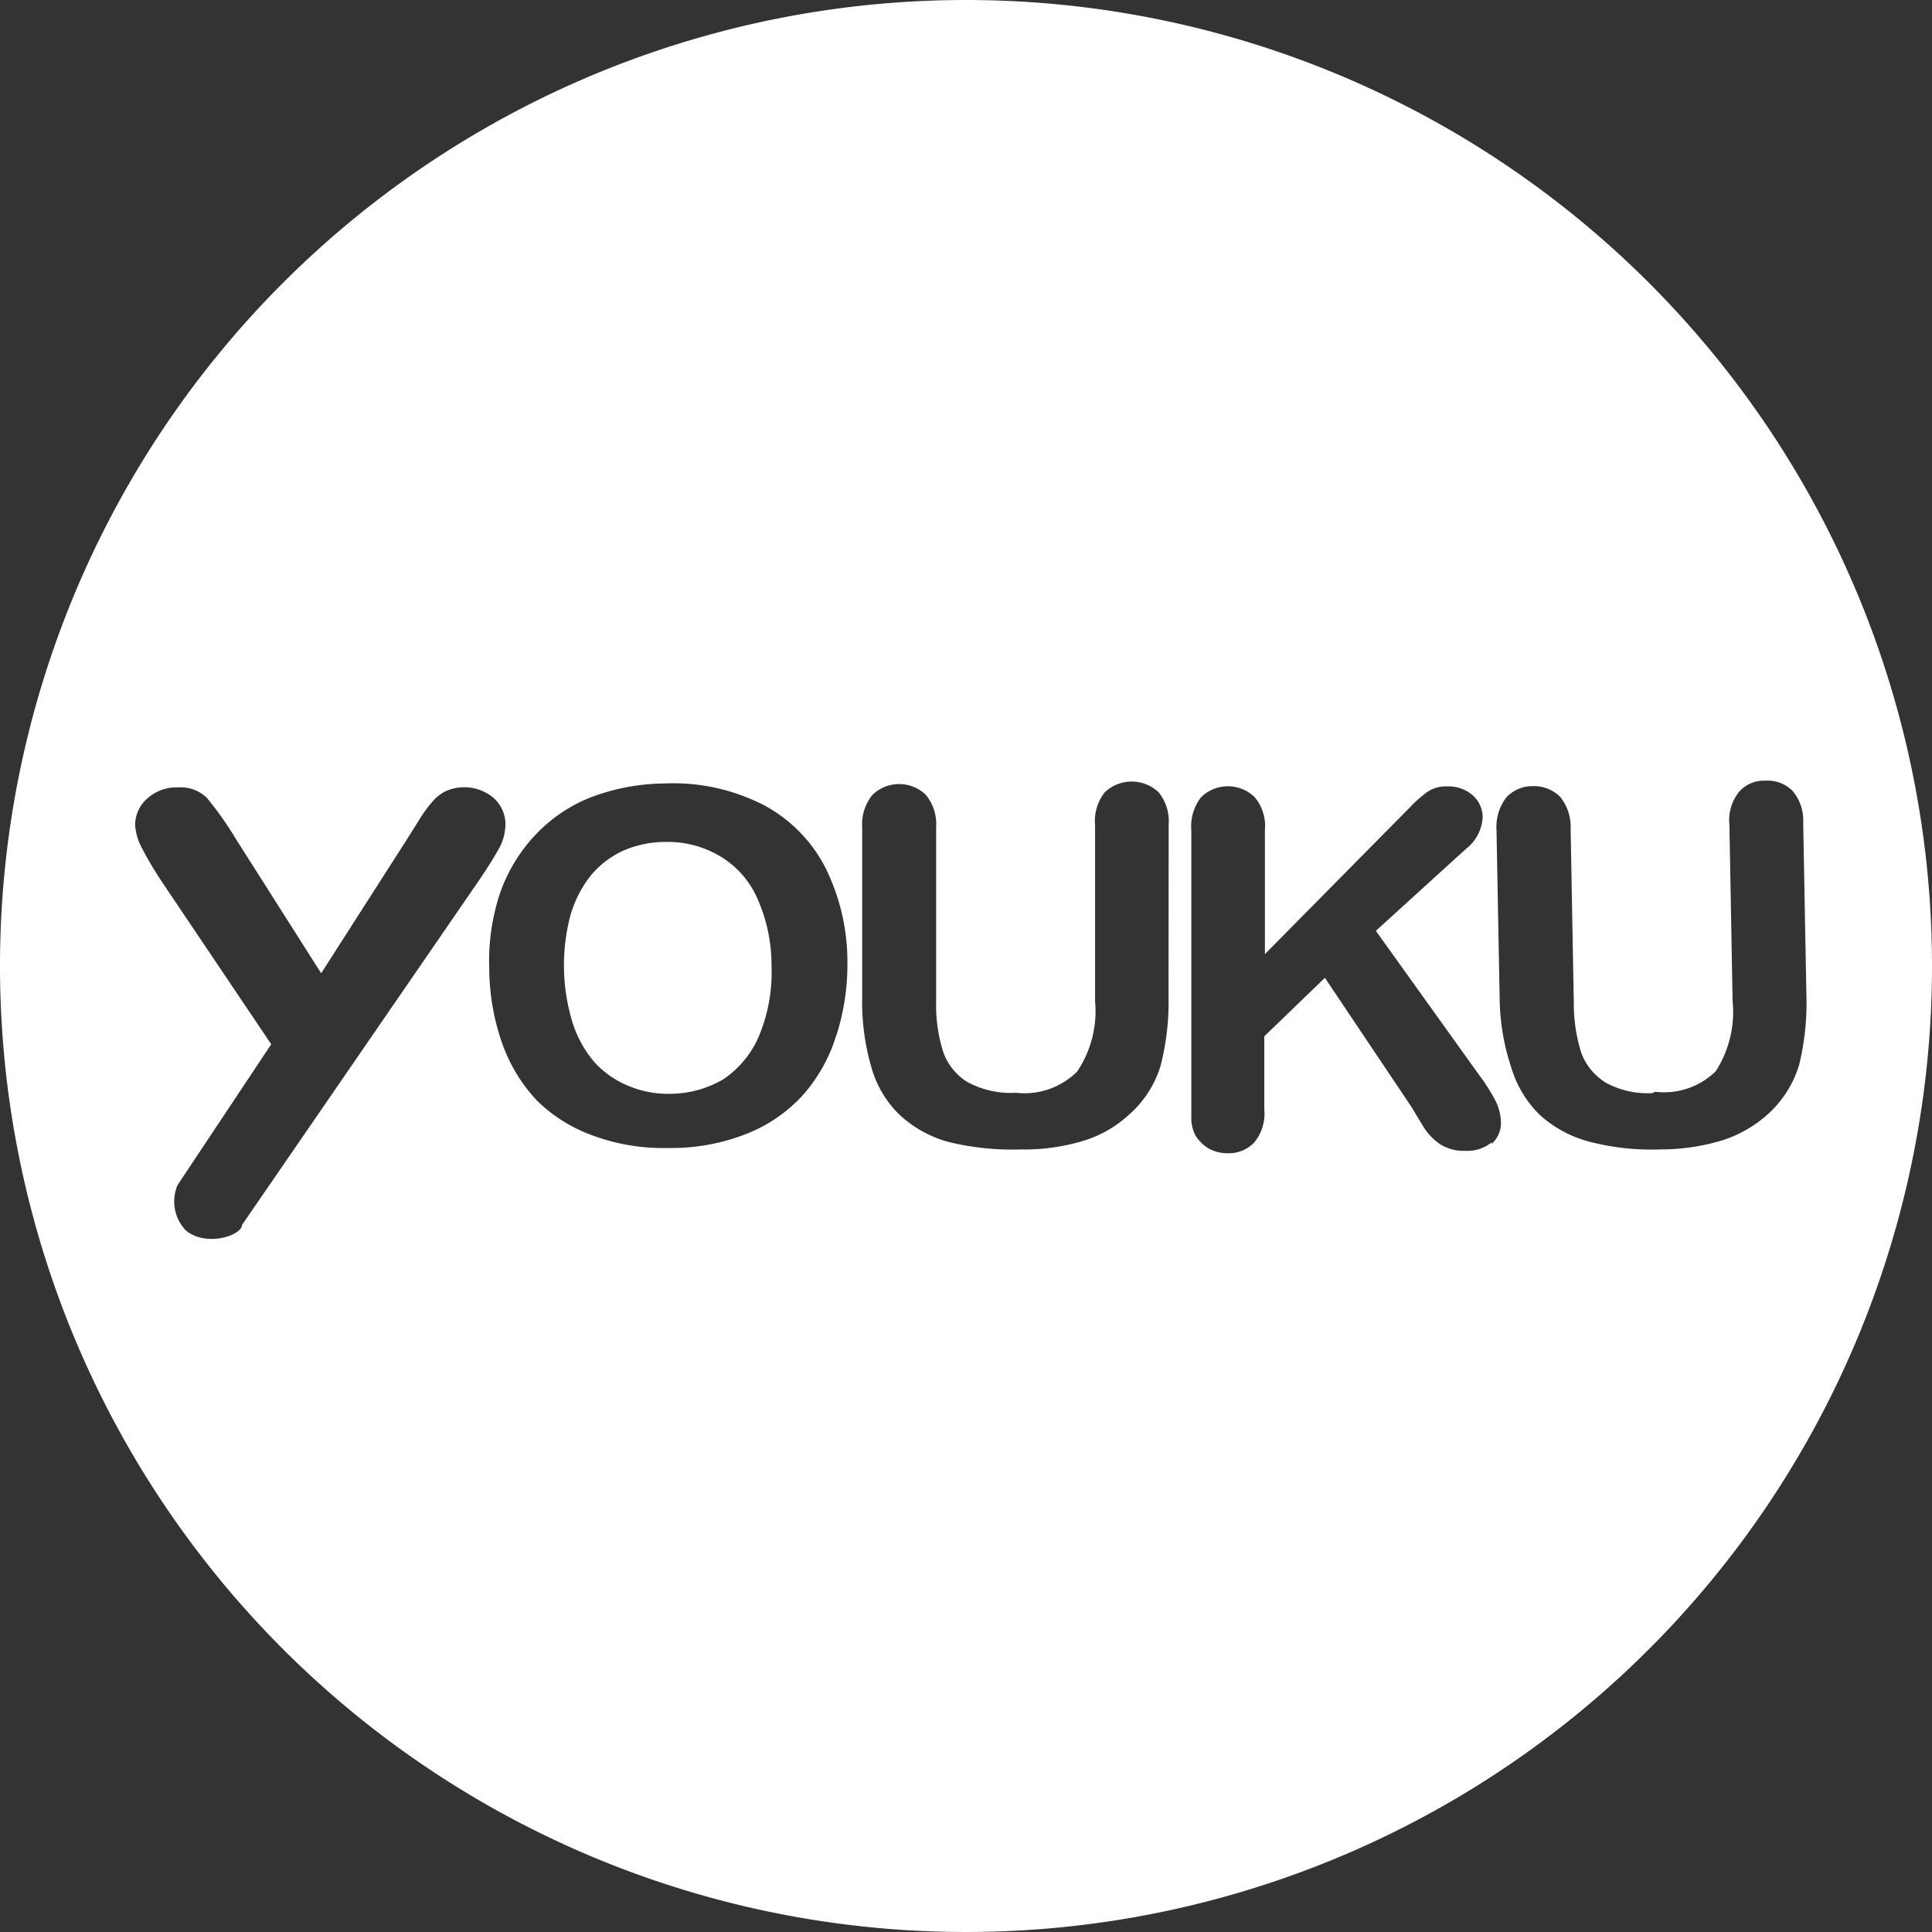 <svg xmlns="http://www.w3.org/2000/svg" width="42" height="42" viewBox="0 0 42 42">
  <rect x="0" y="0" width="42" height="42" fill="#333333" stroke="none"/>
  <g id="组_9" data-name="组 9" transform="translate(0)">
    <path id="路径_7" data-name="路径 7" d="M332.8,455.972a2.213,2.213,0,0,0-1.149-.3H331.6a2.3,2.3,0,0,0-.888.191,2.007,2.007,0,0,0-.689.521,2.5,2.5,0,0,0-.452.865,4.243,4.243,0,0,0,.046,2.367,2.436,2.436,0,0,0,.49.865,2.067,2.067,0,0,0,.766.513,2.221,2.221,0,0,0,.881.153,2.3,2.3,0,0,0,1.133-.314,2.137,2.137,0,0,0,.774-.934,3.592,3.592,0,0,0,.276-1.532,3.554,3.554,0,0,0-.306-1.463A2.007,2.007,0,0,0,332.8,455.972Z" transform="translate(-317.165 -437.369)" fill="#fff"/>
    <path id="路径_8" data-name="路径 8" d="M94.28,73.28a21,21,0,1,0,21,21,21,21,0,0,0-21-21ZM78.541,99.909c0,.222-.766.49-1.218.123a.911.911,0,0,1-.184-.988l2.037-3.063L76.8,92.45a8.053,8.053,0,0,1-.452-.766,1.2,1.2,0,0,1-.13-.467.766.766,0,0,1,.268-.582.942.942,0,0,1,.659-.237.819.819,0,0,1,.628.222,7.329,7.329,0,0,1,.636.9l1.853,2.918,1.869-2.918.283-.452a2.848,2.848,0,0,1,.253-.345.919.919,0,0,1,.306-.245.988.988,0,0,1,1.042.153.766.766,0,0,1,.253.551,1.126,1.126,0,0,1-.123.513c-.092.168-.237.406-.444.712Zm12.912-4.1a3.508,3.508,0,0,1-.72,1.279,3.293,3.293,0,0,1-1.21.835,4.45,4.45,0,0,1-1.654.314h-.1a4.411,4.411,0,0,1-1.57-.26,3.362,3.362,0,0,1-1.241-.766,3.523,3.523,0,0,1-.766-1.264,4.986,4.986,0,0,1-.276-1.608,4.679,4.679,0,0,1,.23-1.631,3.538,3.538,0,0,1,.766-1.271,3.324,3.324,0,0,1,1.2-.819,4.6,4.6,0,0,1,1.616-.306,4.312,4.312,0,0,1,2.121.452,3.194,3.194,0,0,1,1.363,1.356,4.6,4.6,0,0,1,.49,2.091A5.009,5.009,0,0,1,91.454,95.812Zm7.23-.881a5.583,5.583,0,0,1-.176,1.532,2.3,2.3,0,0,1-.689,1.057,2.55,2.55,0,0,1-1,.567,4.4,4.4,0,0,1-1.34.184,5.867,5.867,0,0,1-1.57-.161,2.543,2.543,0,0,1-1.08-.6,2.3,2.3,0,0,1-.605-1.026,5.093,5.093,0,0,1-.2-1.532V91.262a1,1,0,0,1,.222-.7.832.832,0,0,1,1.164,0,1,1,0,0,1,.222.7v3.783a3.378,3.378,0,0,0,.146,1.08,1.256,1.256,0,0,0,.528.674,1.968,1.968,0,0,0,1.057.237,1.624,1.624,0,0,0,1.333-.46,2.351,2.351,0,0,0,.391-1.532V91.217A1,1,0,0,1,97.3,90.5a.852.852,0,0,1,1.164,0,1,1,0,0,1,.222.712Zm7.023,3.186a.827.827,0,0,1-.567.184.973.973,0,0,1-.544-.138,1.271,1.271,0,0,1-.36-.368c-.092-.153-.184-.3-.253-.421l-1.9-2.834-1.317,1.271V97.4a.988.988,0,0,1-.222.72.766.766,0,0,1-.582.23.827.827,0,0,1-.4-.1.858.858,0,0,1-.291-.283.82.82,0,0,1-.092-.345v-6.3a1.019,1.019,0,0,1,.214-.712.832.832,0,0,1,1.164,0,.973.973,0,0,1,.222.712v2.7l3.155-3.194a2.6,2.6,0,0,1,.383-.337.712.712,0,0,1,.429-.115.8.8,0,0,1,.559.2.636.636,0,0,1,.207.482.927.927,0,0,1-.36.674l-1.961,1.784,2.244,3.132a4.149,4.149,0,0,1,.36.567,1.11,1.11,0,0,1,.115.475.6.6,0,0,1-.207.46Zm3.554-1.1a1.608,1.608,0,0,0,1.317-.444,2.382,2.382,0,0,0,.368-1.532l-.069-3.829a.98.98,0,0,1,.207-.712.712.712,0,0,1,.567-.245.766.766,0,0,1,.6.222,1,1,0,0,1,.23.7l.069,3.707a5.721,5.721,0,0,1-.153,1.532,2.344,2.344,0,0,1-.666,1.072,2.711,2.711,0,0,1-1,.582,4.6,4.6,0,0,1-1.34.2,5.361,5.361,0,0,1-1.532-.161,2.589,2.589,0,0,1-1.088-.574,2.374,2.374,0,0,1-.628-1.019,4.947,4.947,0,0,1-.26-1.478l-.069-3.7a1.065,1.065,0,0,1,.207-.712.766.766,0,0,1,.574-.253.812.812,0,0,1,.6.23,1.034,1.034,0,0,1,.23.7l.069,3.783a3.569,3.569,0,0,0,.161,1.08,1.287,1.287,0,0,0,.544.659,1.915,1.915,0,0,0,1,.222Z" transform="translate(-73.28 -73.28)" fill="#fff"/>
  </g>
</svg>

